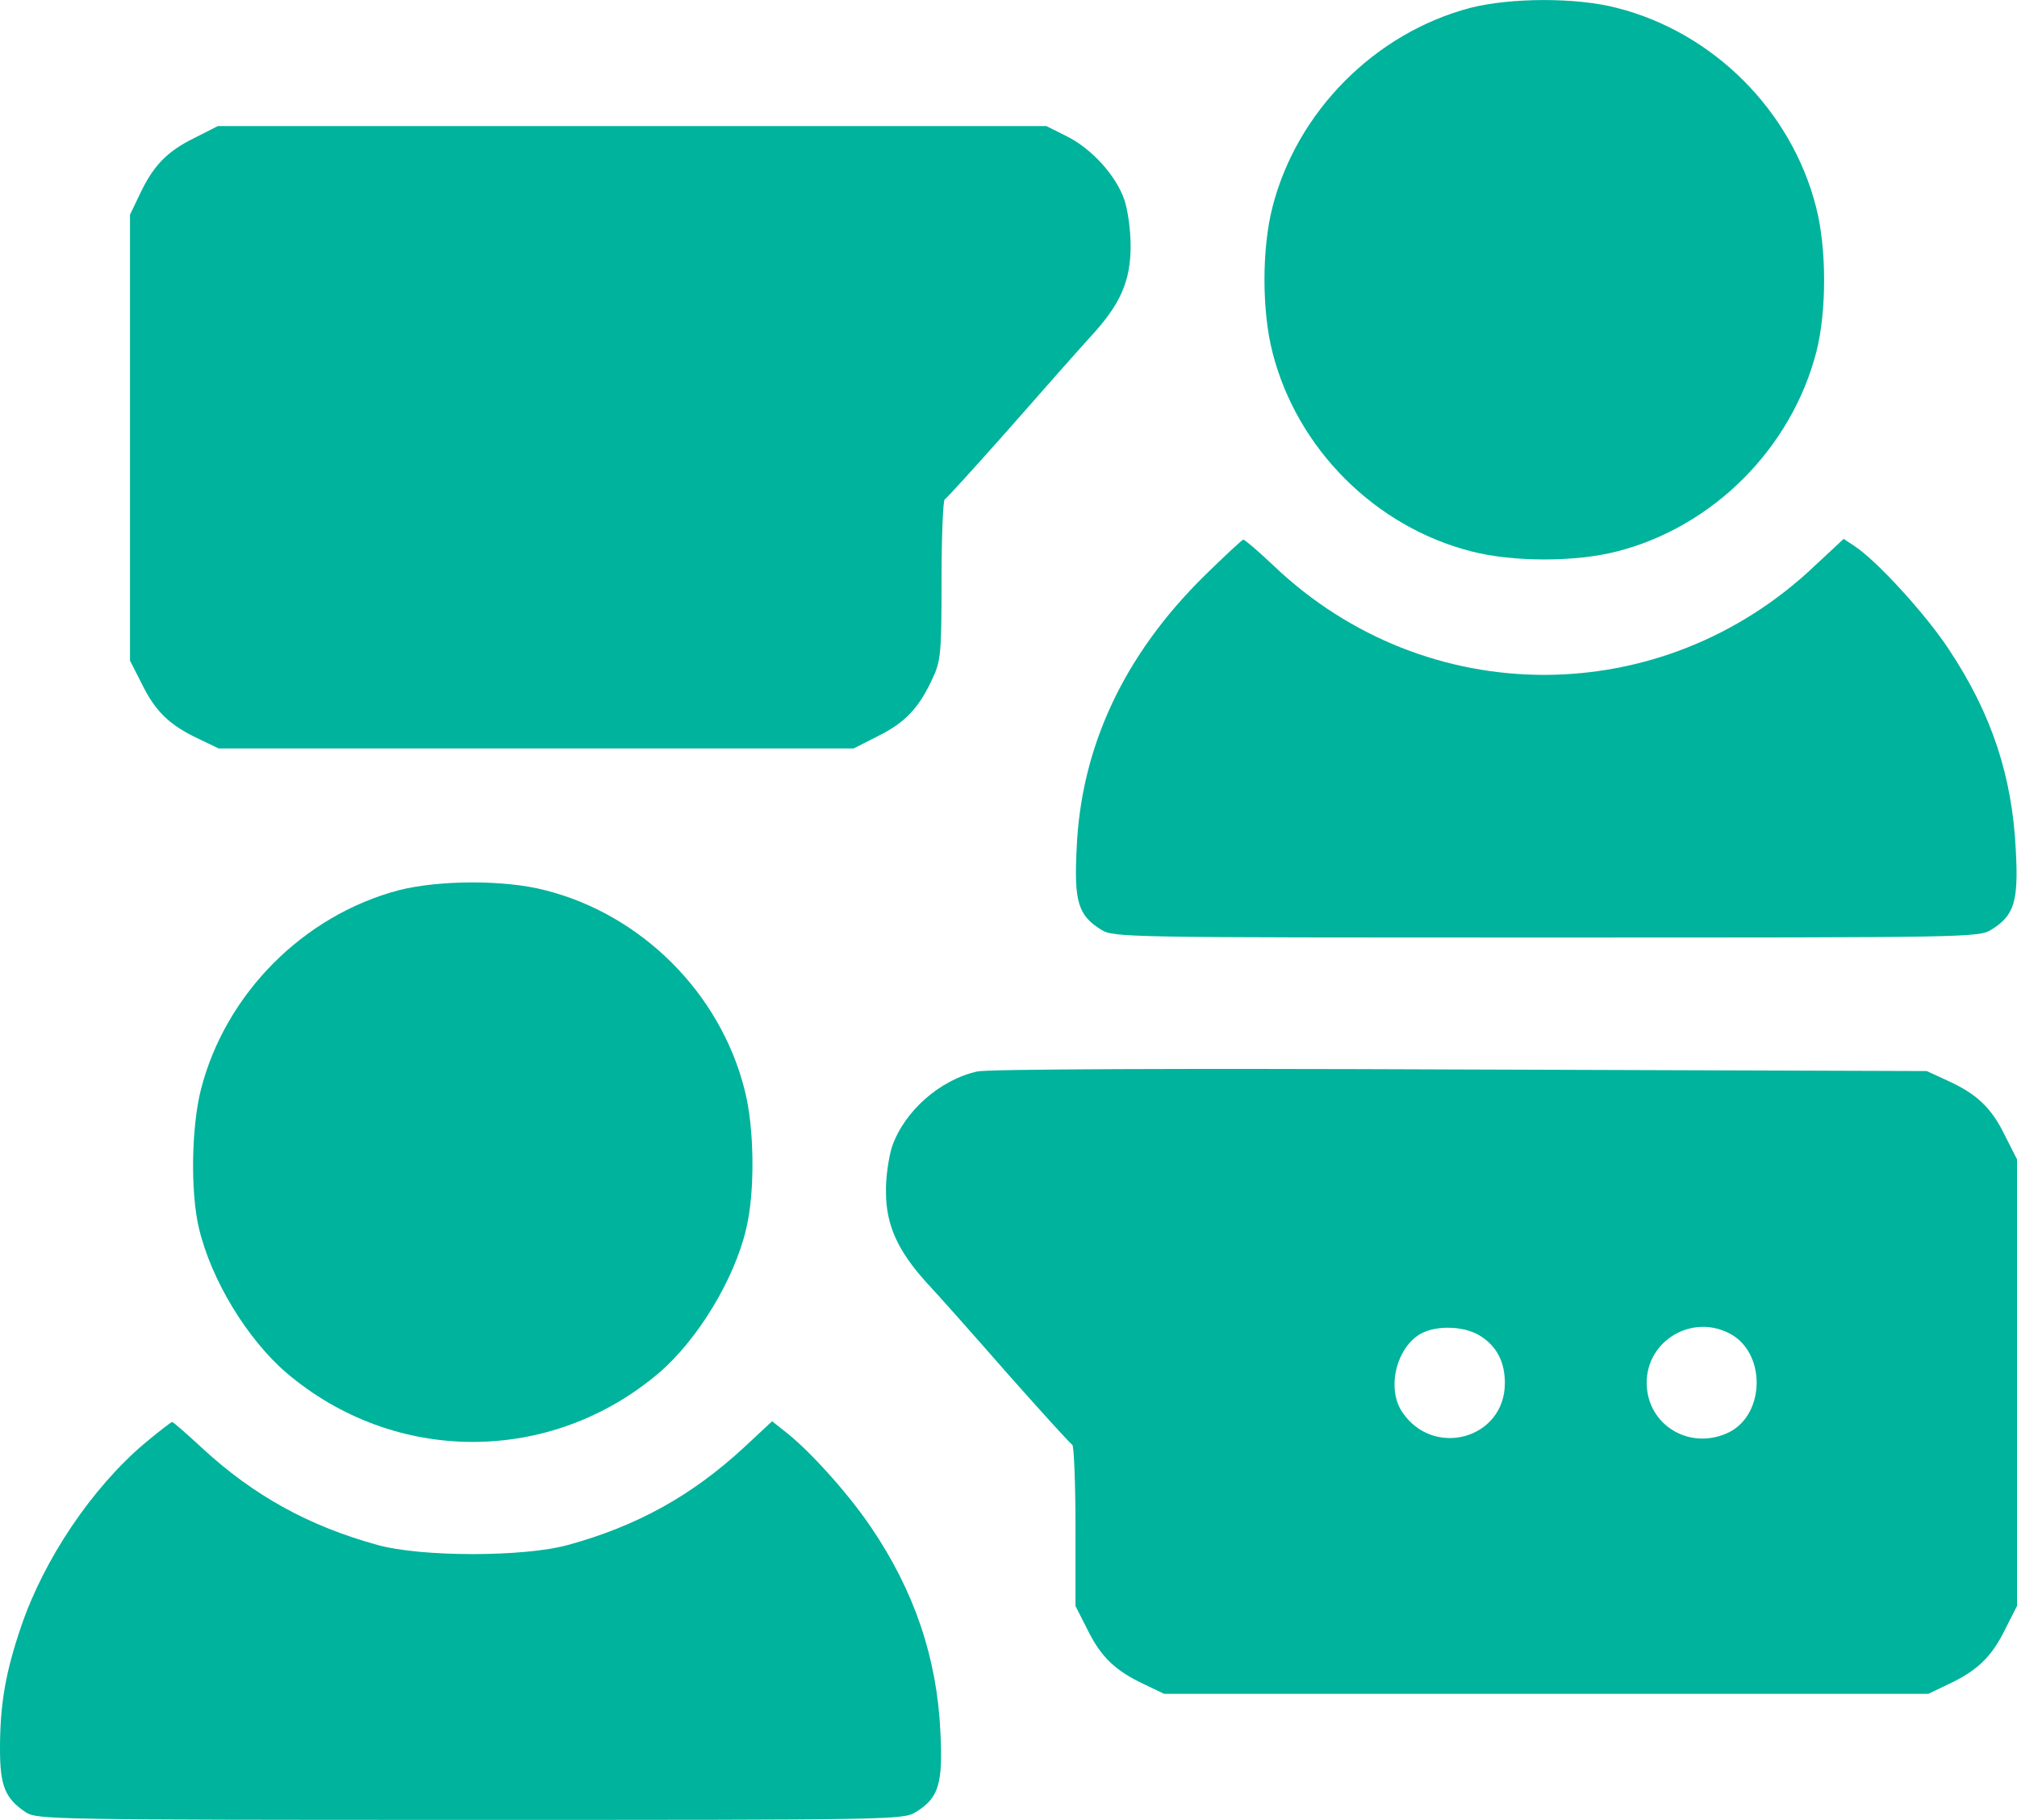 <?xml version="1.0" encoding="UTF-8"?> <svg xmlns="http://www.w3.org/2000/svg" width="512" height="462" viewBox="0 0 512 462" fill="none"><path d="M373.2 2C349 8.4 329.2 28.3 323 52.6C320.3 63.1 320.3 78.9 323 89.4C329.2 113.9 349.1 133.8 373.6 140C384.1 142.7 399.9 142.7 410.4 140C434.8 133.8 454.8 113.8 461.1 89.2C463.7 78.9 463.7 63 461 52.6C454.8 28.1 434.9 8.2 410.4 2C400.1 -0.7 383.4 -0.6 373.2 2Z" fill="#00B39C"></path><path d="M49.2 35.1C42.3 38.5 38.8 42.2 35.4 49.5L33 54.5V111.1V167.7L36.1 173.8C39.5 180.7 43.2 184.2 50.5 187.6L55.5 190H136.1H216.7L222.8 186.9C229.7 183.5 233.2 179.8 236.6 172.5C238.8 167.8 239 166.4 239 147.3C239 136.2 239.4 127 239.8 126.8C240.2 126.6 247.5 118.6 256 109C264.4 99.4 273.8 88.8 276.8 85.5C284.4 77.3 287 71.4 287 62.4C287 58.5 286.3 53.3 285.4 50.7C283.3 44.6 277.2 37.8 270.8 34.6L265.6 32H160.5H55.3L49.2 35.1Z" fill="#00B39C"></path><path d="M305.7 146.2C285.3 166.3 274.4 189.6 273.3 215.4C272.6 228.9 273.7 232.4 279.5 236C282.7 238 284.9 238 392.5 238C500.1 238 502.3 238 505.5 236C511.3 232.4 512.4 228.9 511.7 215.9C510.8 197.1 505.6 181.3 494.8 165C489 156.1 476.3 142.2 470.7 138.6L468 136.8L460.7 143.6C421.9 180.5 362.2 180.6 323.4 143.7C319.5 140 316 137 315.6 137C315.3 137 310.8 141.2 305.7 146.2Z" fill="#00B39C"></path><path d="M101.2 226C77 232.4 57.2 252.3 51 276.6C48.6 286 48.3 302.6 50.5 311.8C53.6 324.9 62.7 339.9 72.7 348.5C100.2 371.9 139.8 371.9 167.3 348.5C177.1 340.1 186.4 324.8 189.4 312C191.7 302.6 191.5 286.1 189 276.6C182.8 252.1 162.9 232.2 138.4 226C128.1 223.3 111.4 223.4 101.2 226Z" fill="#00B39C"></path><path d="M248.1 272C238.6 274.1 229.5 282.1 226.4 291.2C225.6 293.8 224.8 299 224.9 302.6C224.9 311 227.9 317.5 235.1 325.5C238.2 328.8 247.6 339.4 256 349C264.5 358.6 271.8 366.6 272.2 366.8C272.6 367 273 376.3 273 387.4V407.7L276.1 413.8C279.5 420.7 283.2 424.2 290.5 427.6L295.5 430H392.5H489.5L494.5 427.6C501.8 424.2 505.5 420.7 508.9 413.8L512 407.7V351V294.3L508.9 288.2C505.5 281.2 501.8 277.7 494.3 274.3L489.1 271.9L370.8 271.5C299.1 271.2 250.8 271.4 248.1 272ZM375.7 339.1C379.9 341.7 382 345.7 382 351.1C382 365.3 363.8 370.3 355.9 358.4C351.9 352.4 354.5 341.9 360.8 338.5C364.8 336.4 371.7 336.6 375.7 339.1ZM439 338.5C448.2 343.2 448.2 358.7 439.1 363.5C429.2 368.5 418 361.9 418 351C418 340.4 429.4 333.5 439 338.5Z" fill="#00B39C"></path><path d="M36.6 366.5C23.3 377.8 11.2 395.8 5.4 412.8C1.4 424.5 0 432.6 0 444C0 453.4 1.3 456.6 6.6 460.1C9.4 461.9 13.4 462 119.4 462C227.1 462 229.3 462 232.5 460C238.3 456.4 239.4 452.9 238.7 439.4C237.8 420.8 232.1 403.9 221.1 387.7C215.5 379.4 206 368.8 199.9 363.9L196 360.8L188.8 367.5C175.6 379.7 161.7 387.4 144.2 392.2C133.1 395.3 106.9 395.3 95.8 392.2C78.4 387.4 64.4 379.7 51.3 367.6C47.4 364 44 361 43.7 361C43.4 361 40.2 363.5 36.6 366.5Z" fill="#00B39C"></path></svg> 
